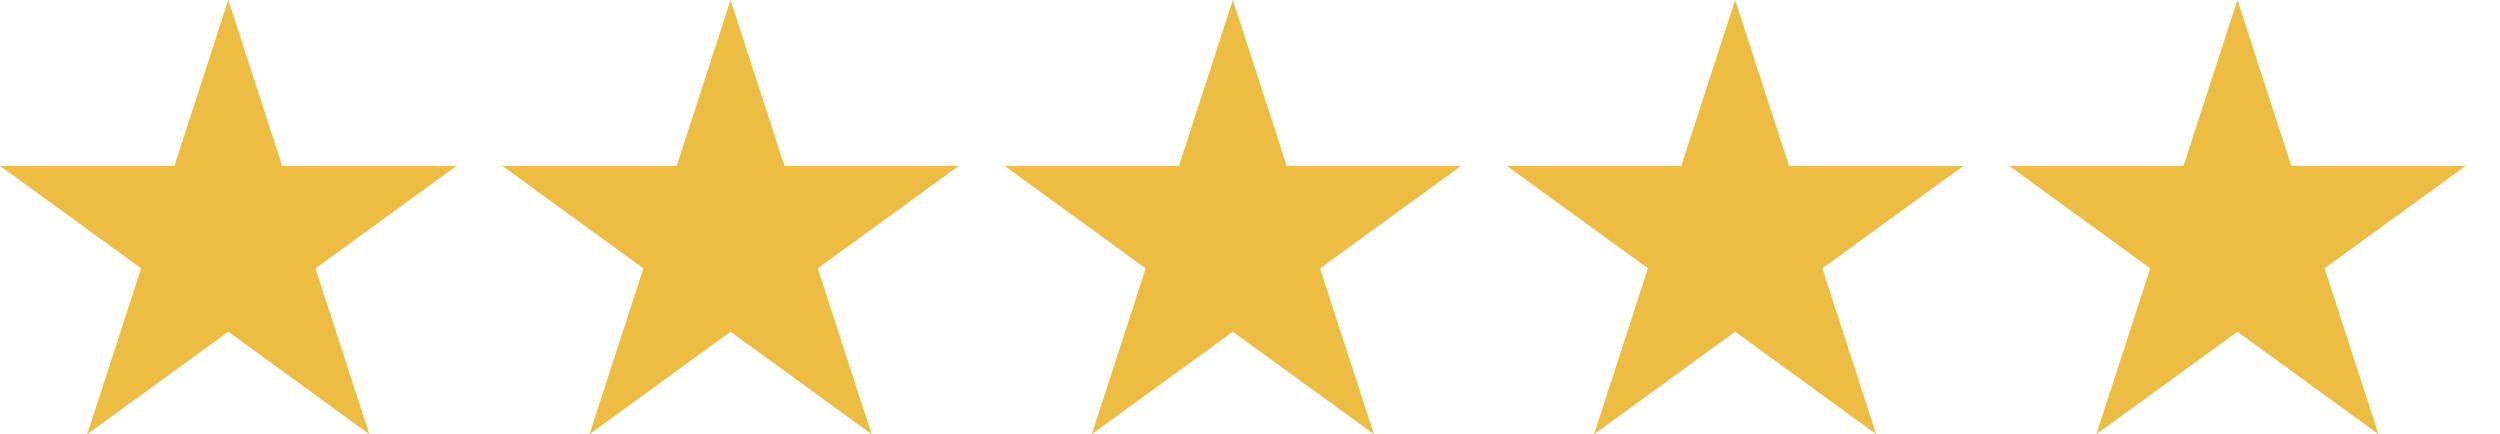 <svg xmlns="http://www.w3.org/2000/svg" xmlns:xlink="http://www.w3.org/1999/xlink" width="219" height="38.042" viewBox="0 0 219 38.042">
  <defs>
    <clipPath id="clip-path">
      <rect width="219" height="38.042" fill="none"/>
    </clipPath>
  </defs>
  <g id="Repeat_Grid_19" data-name="Repeat Grid 19" clip-path="url(#clip-path)">
    <g transform="translate(-609 -2976.012)">
      <path id="Path_219309" data-name="Path 219309" d="M20,0,15.279,14.533H0l12.361,8.981L7.639,38.044,20,29.064l12.361,8.981L27.639,23.513,40,14.533H24.721Z" transform="translate(609 2976.01)" fill="#ecbd42"/>
    </g>
    <g transform="translate(-565 -2976.012)">
      <path id="Path_219309-2" data-name="Path 219309" d="M20,0,15.279,14.533H0l12.361,8.981L7.639,38.044,20,29.064l12.361,8.981L27.639,23.513,40,14.533H24.721Z" transform="translate(609 2976.01)" fill="#ecbd42"/>
    </g>
    <g transform="translate(-521 -2976.012)">
      <path id="Path_219309-3" data-name="Path 219309" d="M20,0,15.279,14.533H0l12.361,8.981L7.639,38.044,20,29.064l12.361,8.981L27.639,23.513,40,14.533H24.721Z" transform="translate(609 2976.01)" fill="#ecbd42"/>
    </g>
    <g transform="translate(-477 -2976.012)">
      <path id="Path_219309-4" data-name="Path 219309" d="M20,0,15.279,14.533H0l12.361,8.981L7.639,38.044,20,29.064l12.361,8.981L27.639,23.513,40,14.533H24.721Z" transform="translate(609 2976.01)" fill="#ecbd42"/>
    </g>
    <g transform="translate(-433 -2976.012)">
      <path id="Path_219309-5" data-name="Path 219309" d="M20,0,15.279,14.533H0l12.361,8.981L7.639,38.044,20,29.064l12.361,8.981L27.639,23.513,40,14.533H24.721Z" transform="translate(609 2976.01)" fill="#ecbd42"/>
    </g>
  </g>
</svg>

